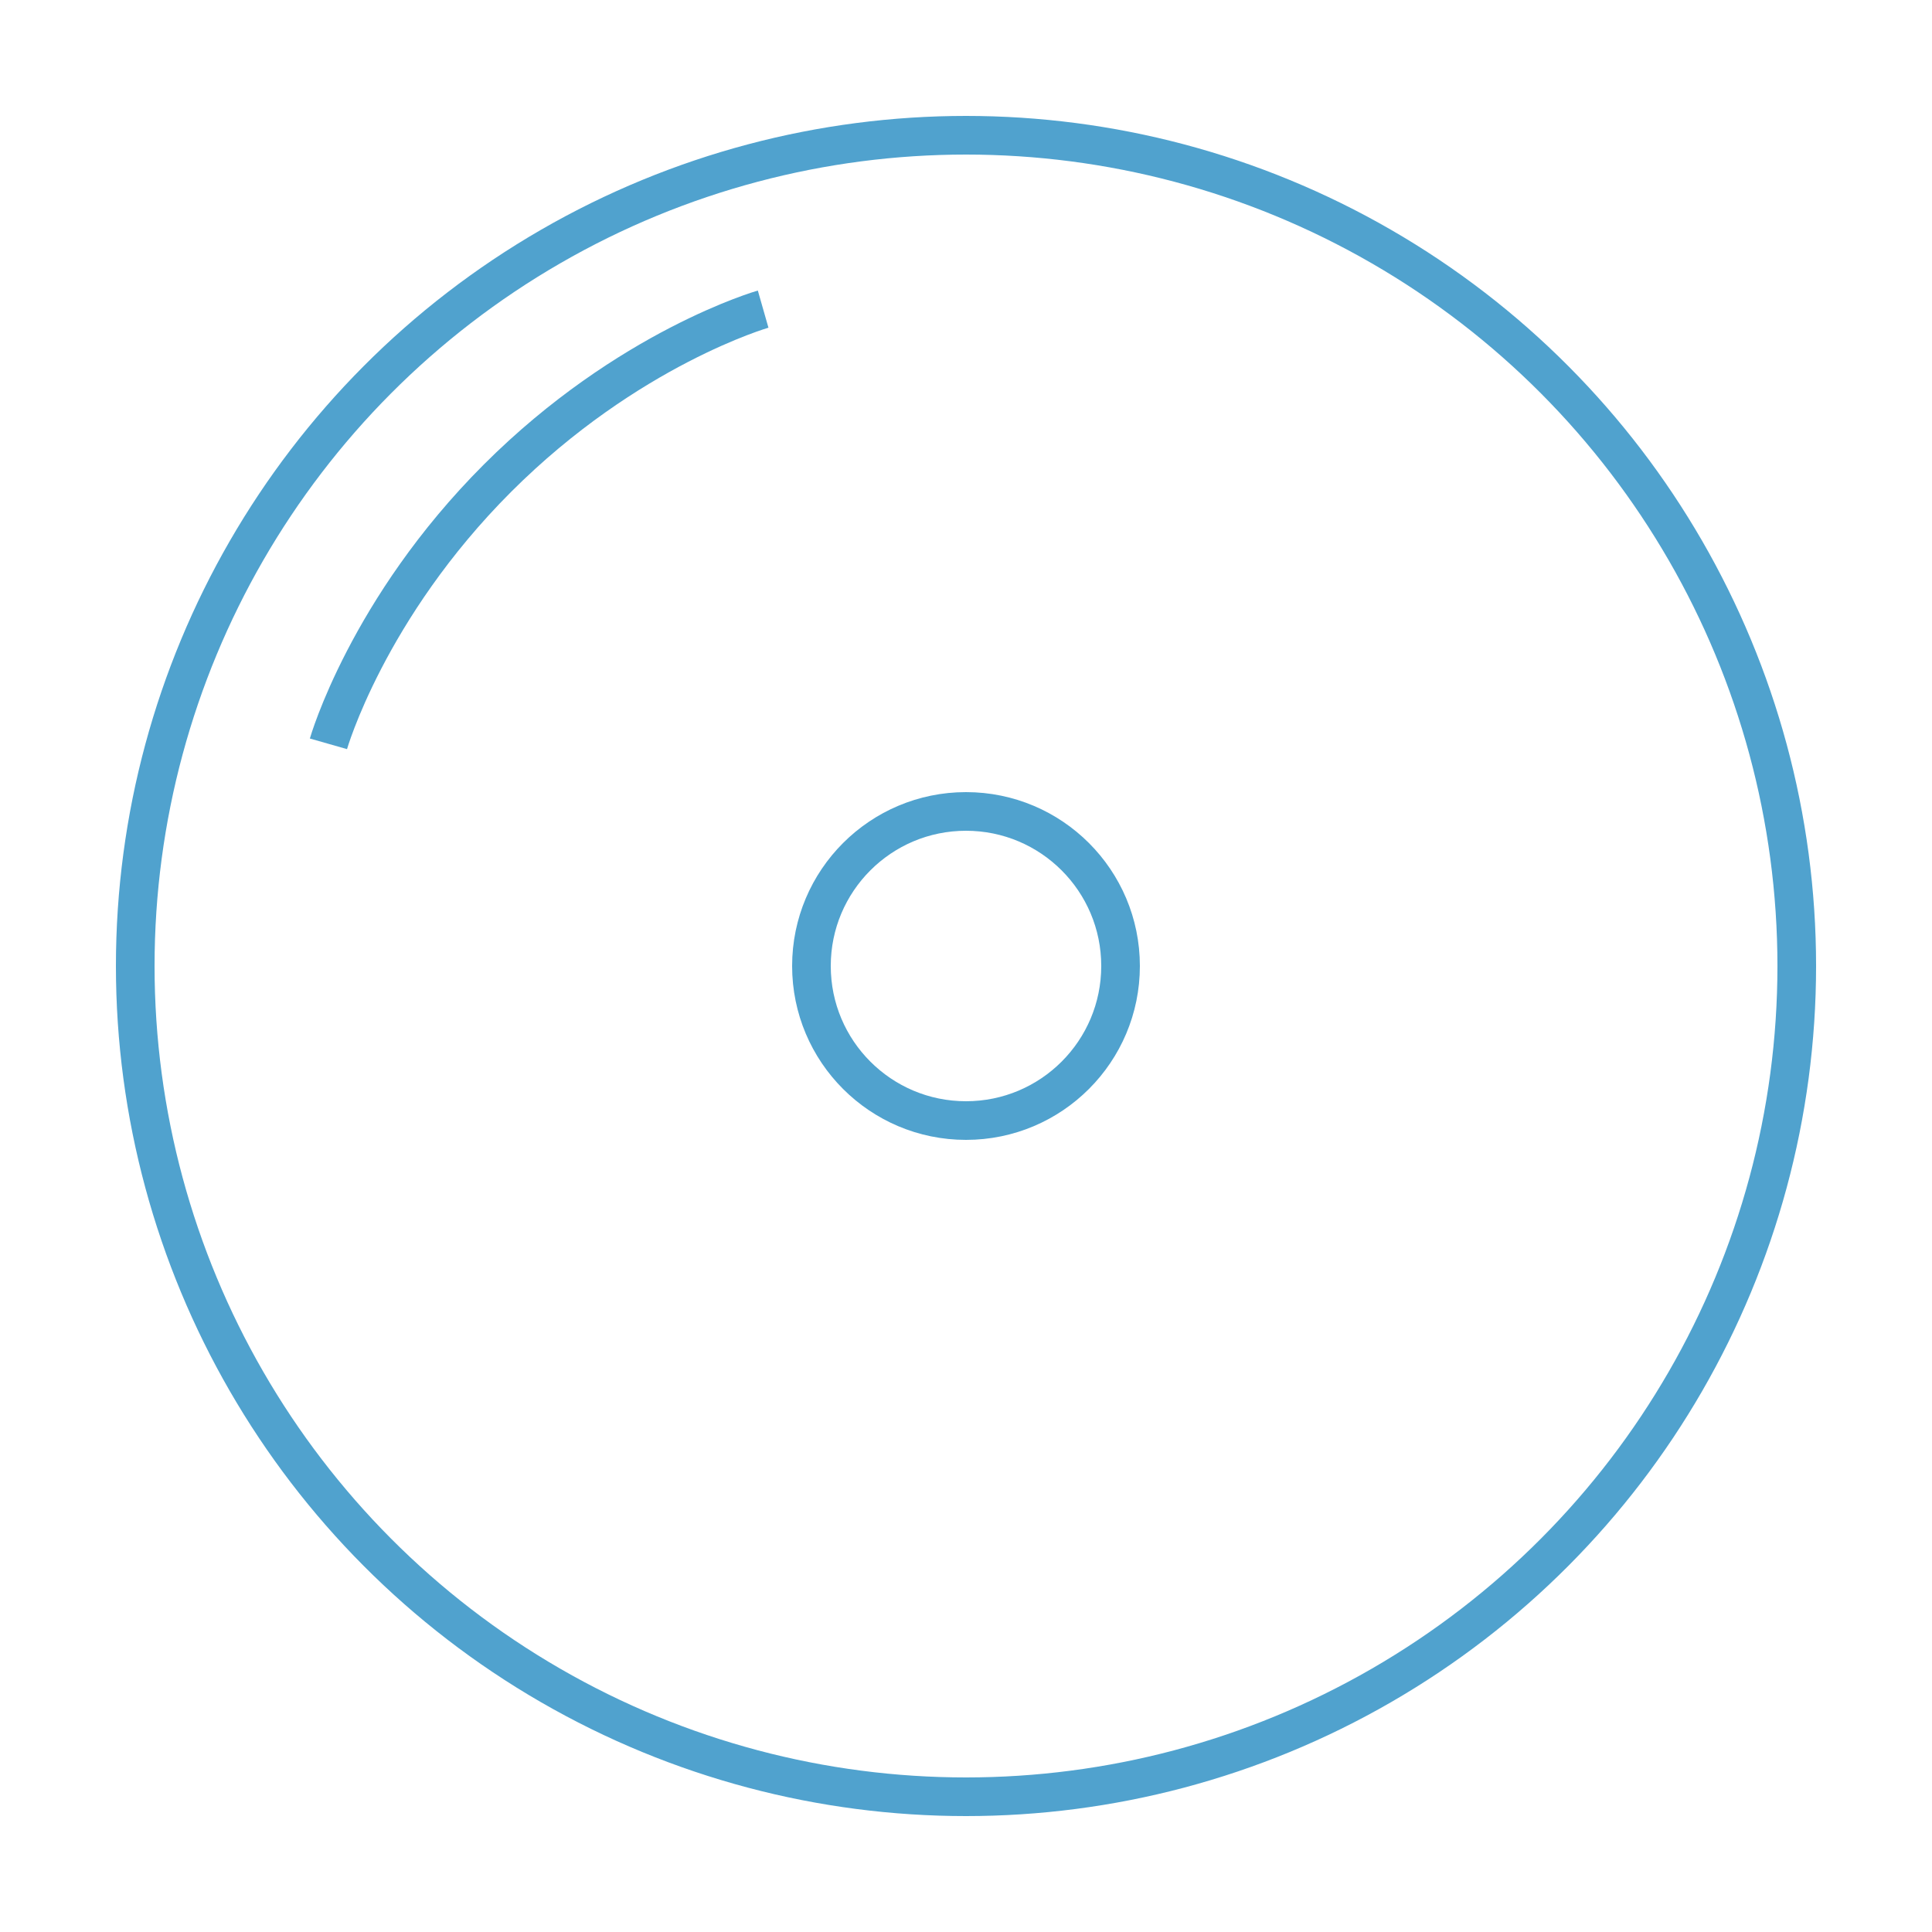 <svg width="100" height="100" viewBox="0 0 100 100" fill="none" xmlns="http://www.w3.org/2000/svg" style="width: 158px; height: 158px;"><style>
     .line-cd1 {animation:line-cd1-spin 500ms infinite linear; transform-origin: 50px 50px;}
     @keyframes line-cd1-spin {
         100%{transform:rotate(360deg);}
     }
     @media (prefers-reduced-motion: reduce) {
         .line-cd1 {
             animation: none;
         }
     }
    </style><g class="line-cd1" style="animation-duration: 0.5s;"><circle class="stroke1 fill1" cx="50" cy="50" r="43" fill="rgba(255,255,255,0)" stroke="rgba(80,162,206,1)" stroke-width="2px"></circle><circle class="stroke2 fill2" cx="50" cy="50" r="8" fill="rgba(255,255,255,0)" stroke="rgba(80,162,206,1)" stroke-width="2px"></circle><path class="stroke1" d="M17 38.5C17 38.5 19 31.5 25.75 24.75C32.5 18 39.5 16 39.5 16" stroke="rgba(80,162,206,1)" stroke-width="2px"></path></g></svg>